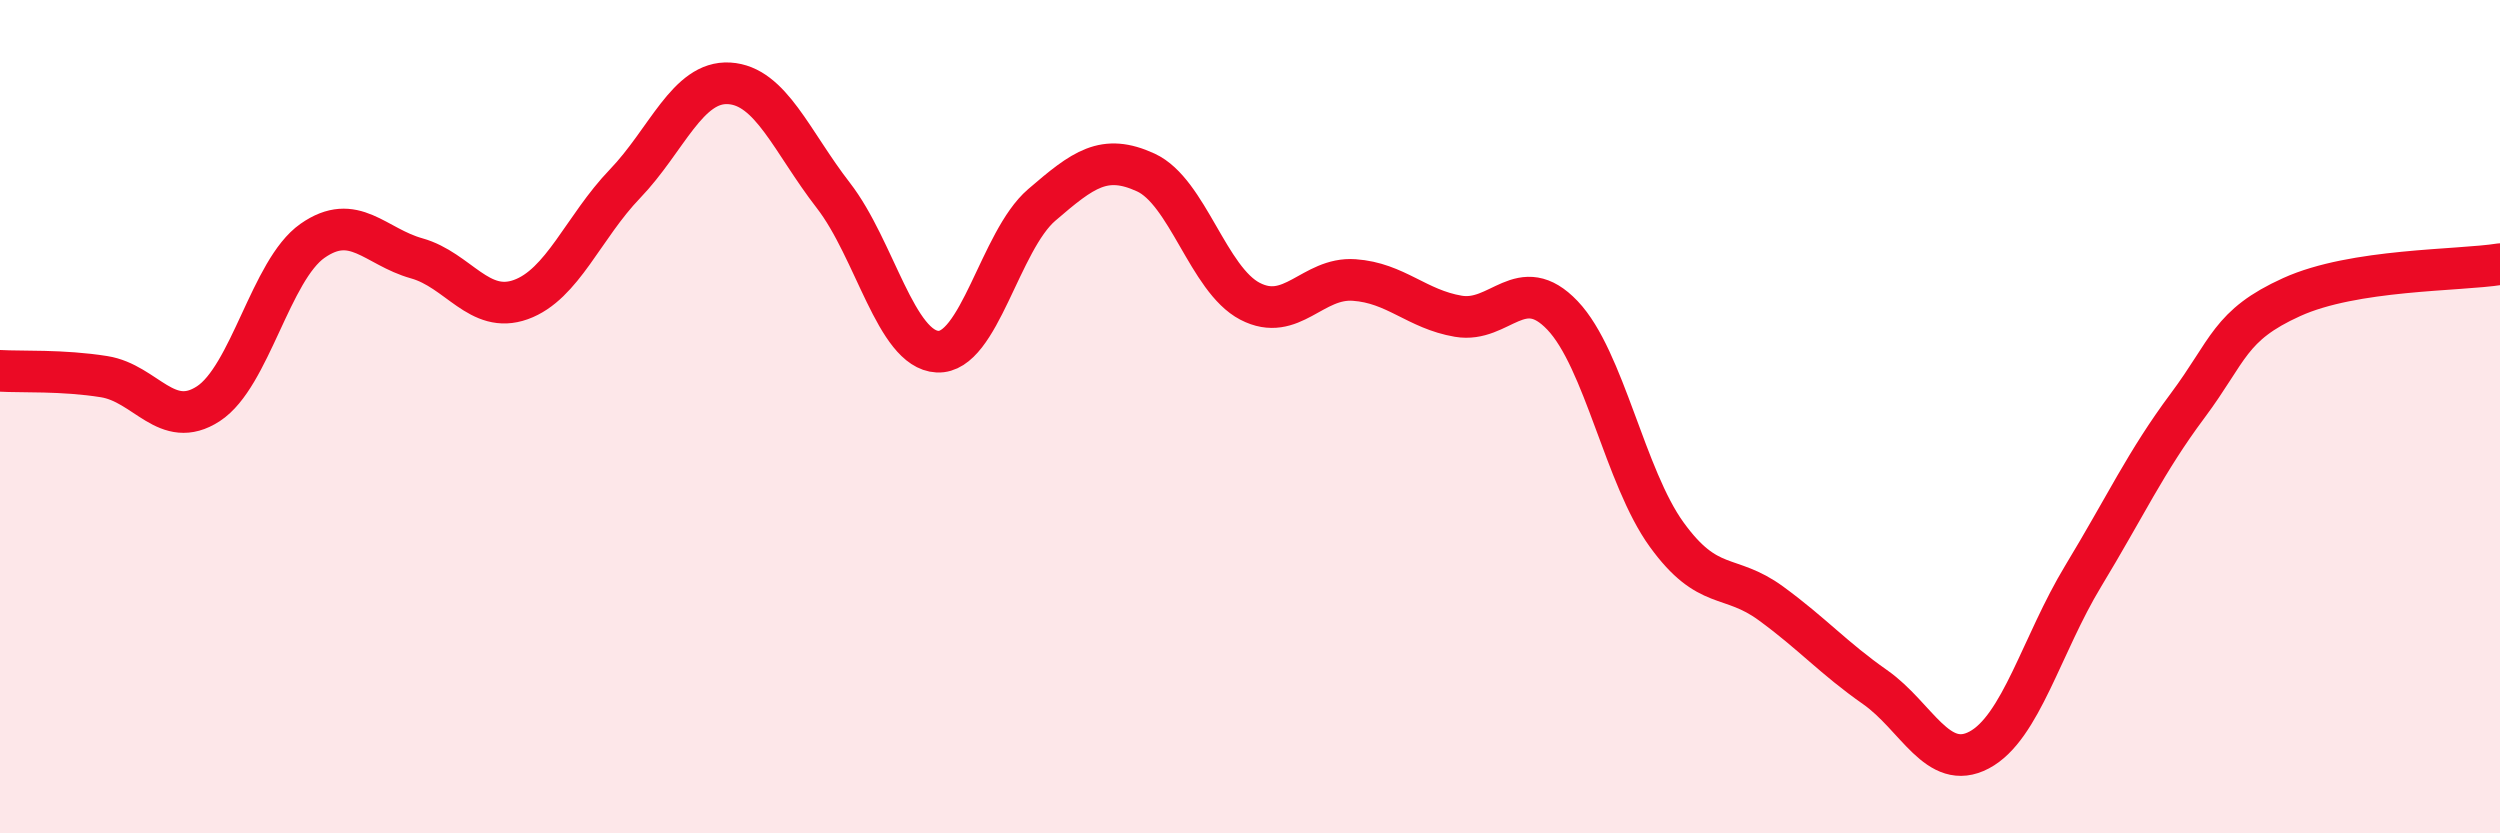 
    <svg width="60" height="20" viewBox="0 0 60 20" xmlns="http://www.w3.org/2000/svg">
      <path
        d="M 0,8.9 C 0.5,8.93 1.5,8.88 2.5,9.04 C 3.5,9.2 4,10.34 5,9.69 C 6,9.04 6.5,6.48 7.5,5.78 C 8.5,5.08 9,5.92 10,6.2 C 11,6.48 11.5,7.55 12.5,7.19 C 13.5,6.83 14,5.45 15,4.41 C 16,3.37 16.5,1.94 17.5,2 C 18.5,2.06 19,3.4 20,4.69 C 21,5.98 21.5,8.39 22.5,8.44 C 23.5,8.49 24,5.78 25,4.92 C 26,4.06 26.5,3.68 27.5,4.14 C 28.5,4.6 29,6.71 30,7.23 C 31,7.75 31.5,6.65 32.5,6.72 C 33.5,6.79 34,7.42 35,7.59 C 36,7.76 36.5,6.52 37.5,7.57 C 38.5,8.62 39,11.45 40,12.83 C 41,14.21 41.5,13.75 42.5,14.48 C 43.5,15.21 44,15.79 45,16.49 C 46,17.19 46.5,18.53 47.5,18 C 48.5,17.47 49,15.47 50,13.82 C 51,12.17 51.5,11.08 52.5,9.74 C 53.5,8.4 53.5,7.81 55,7.13 C 56.5,6.45 59,6.5 60,6.34L60 20L0 20Z"
        fill="#EB0A25"
        opacity="0.1"
        stroke-linecap="round"
        stroke-linejoin="round"
      />
      <path
        d="M 0,8.9 C 0.5,8.93 1.5,8.88 2.5,9.04 C 3.5,9.2 4,10.34 5,9.69 C 6,9.04 6.5,6.48 7.5,5.78 C 8.5,5.08 9,5.92 10,6.2 C 11,6.48 11.5,7.55 12.5,7.19 C 13.5,6.83 14,5.45 15,4.41 C 16,3.37 16.5,1.94 17.5,2 C 18.5,2.06 19,3.4 20,4.69 C 21,5.98 21.5,8.39 22.5,8.44 C 23.5,8.49 24,5.78 25,4.92 C 26,4.06 26.5,3.68 27.5,4.14 C 28.5,4.6 29,6.71 30,7.23 C 31,7.75 31.5,6.65 32.5,6.72 C 33.5,6.79 34,7.42 35,7.59 C 36,7.76 36.5,6.52 37.5,7.57 C 38.5,8.62 39,11.45 40,12.83 C 41,14.21 41.5,13.75 42.5,14.48 C 43.5,15.21 44,15.79 45,16.49 C 46,17.19 46.5,18.53 47.5,18 C 48.5,17.47 49,15.47 50,13.82 C 51,12.17 51.5,11.08 52.5,9.74 C 53.5,8.4 53.5,7.81 55,7.13 C 56.5,6.45 59,6.5 60,6.34"
        stroke="#EB0A25"
        stroke-width="1"
        fill="none"
        stroke-linecap="round"
        stroke-linejoin="round"
      />
    </svg>
  